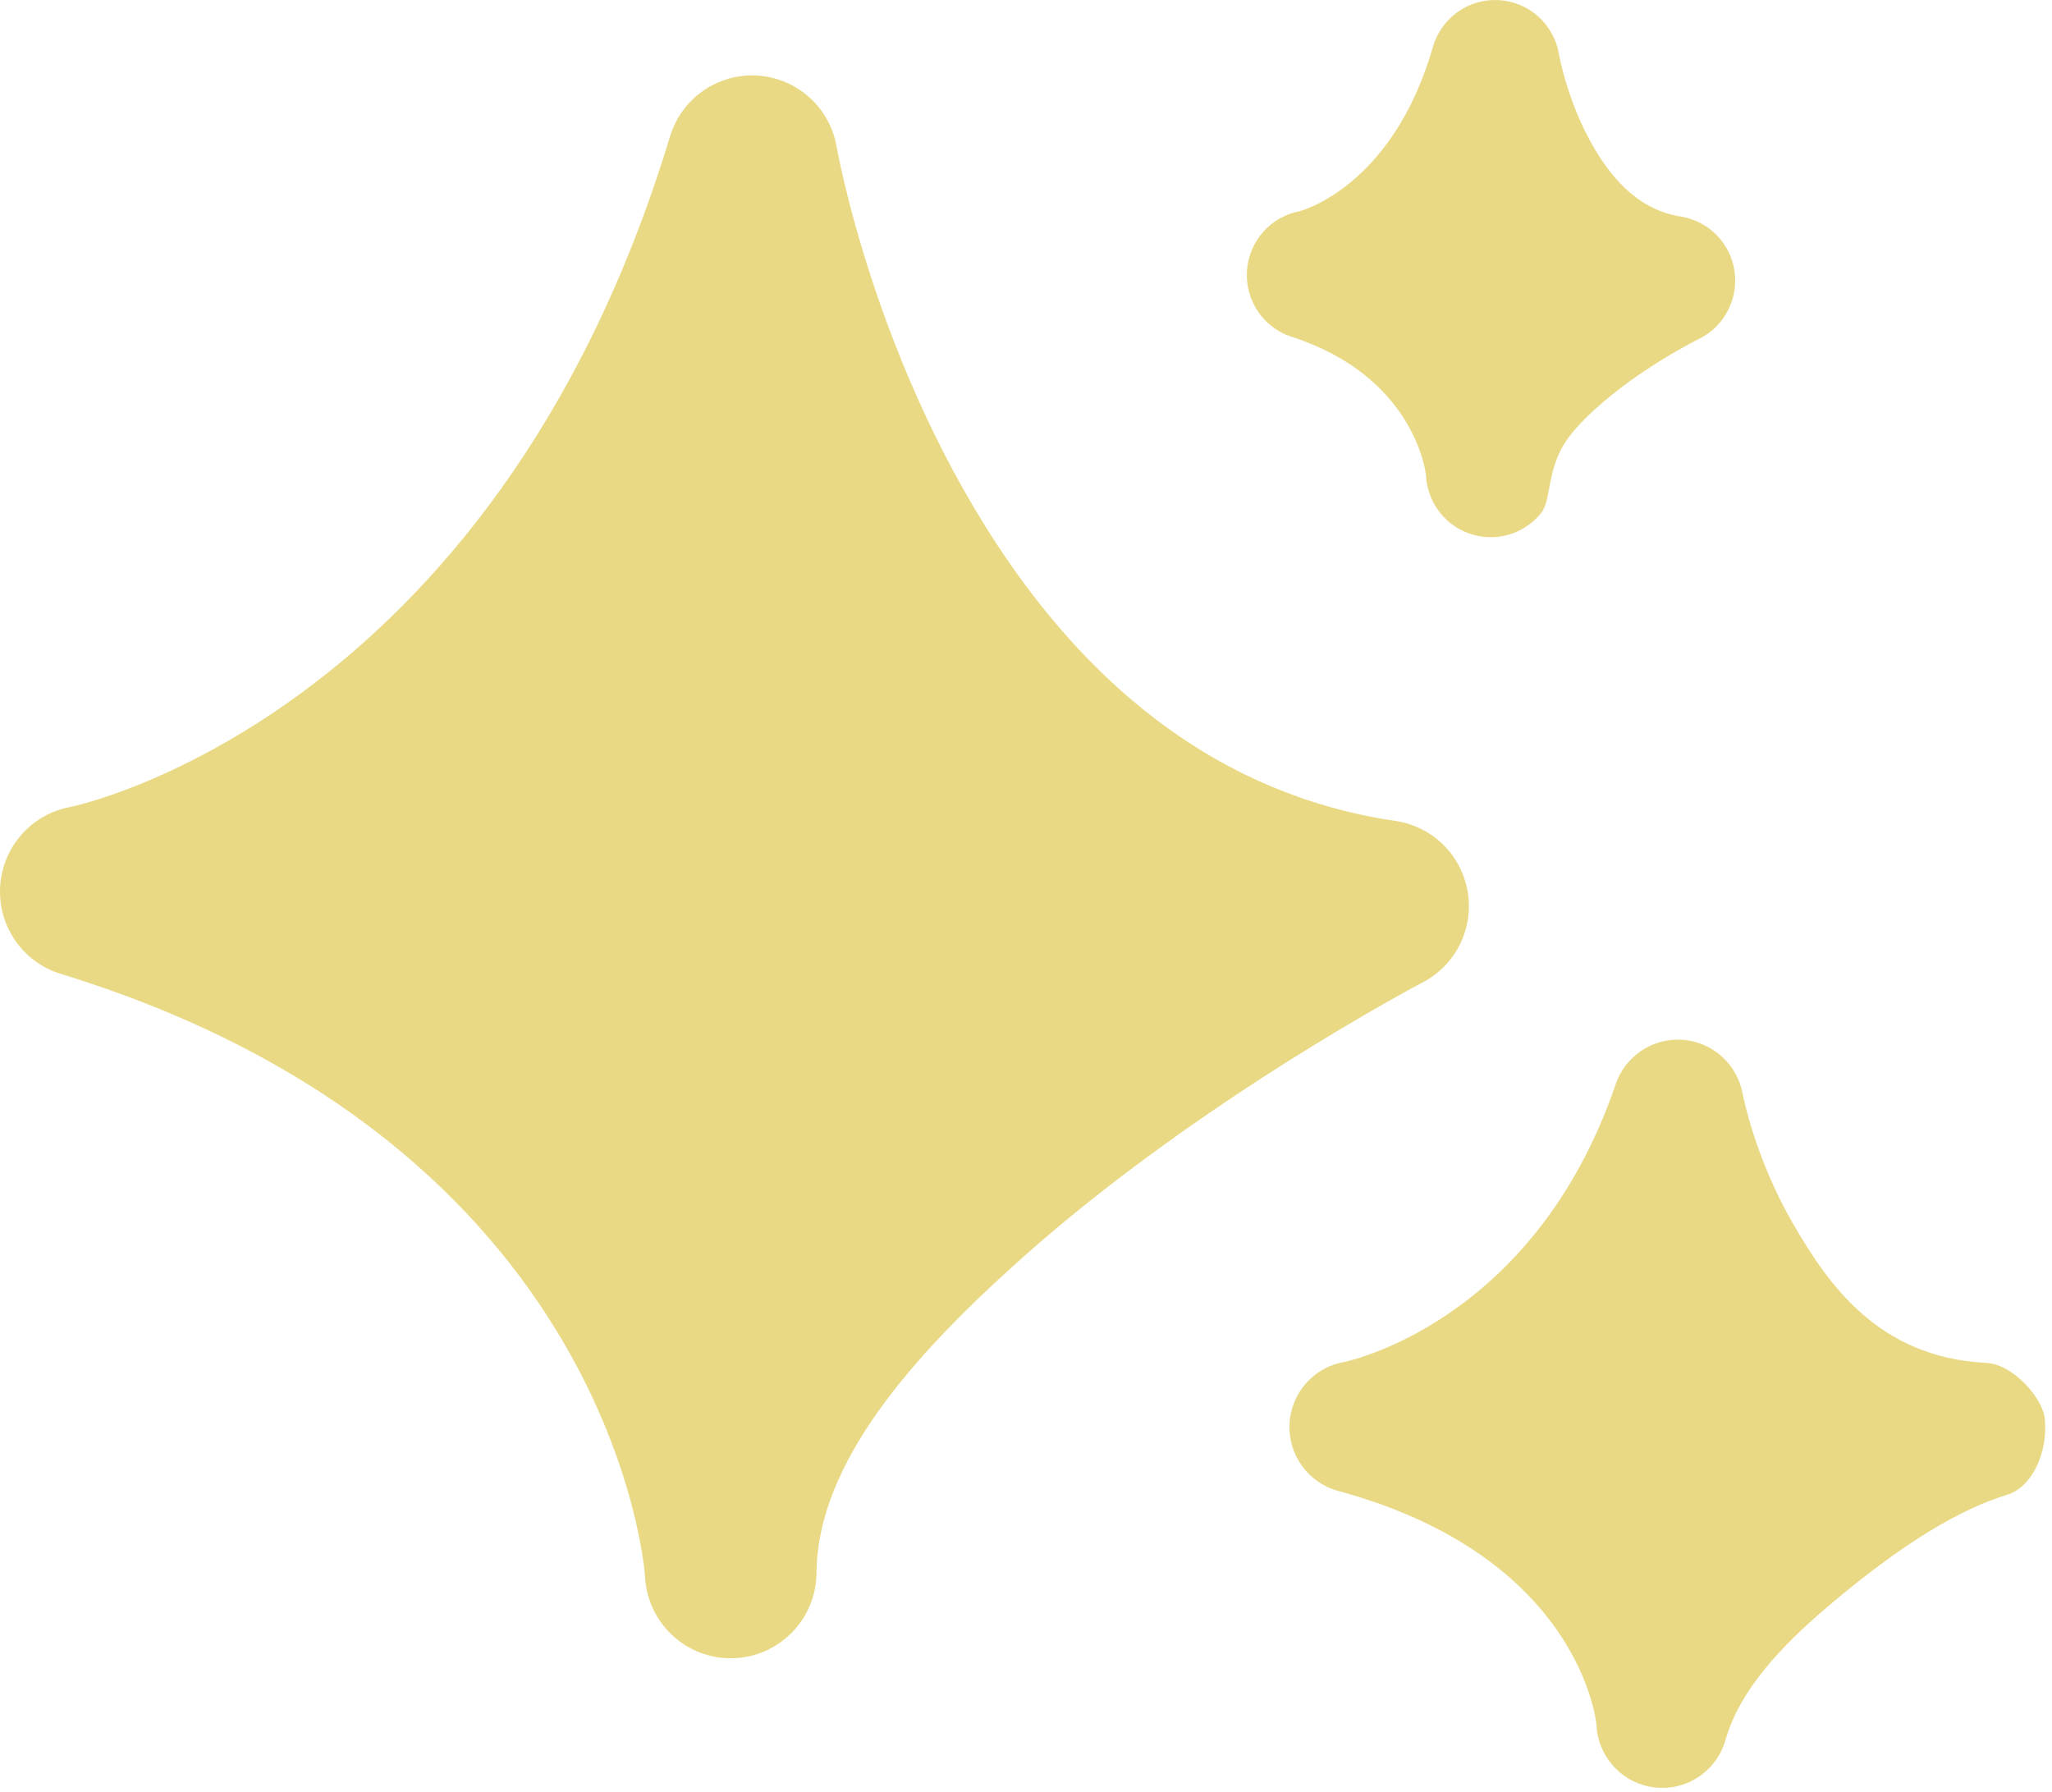 <svg width="63" height="55" viewBox="0 0 63 55" fill="none" xmlns="http://www.w3.org/2000/svg">
<g clip-path="url(#clip0_159_219)">
<path fill-rule="evenodd" clip-rule="evenodd" d="M60.978 41.837C61.808 41.878 62.725 42.924 62.781 43.569C62.874 44.644 62.36 45.662 61.631 45.884C60.218 46.315 58.448 47.331 56.063 49.364C54.699 50.527 53.409 51.885 52.976 53.413C52.704 54.37 51.781 54.988 50.797 54.871C49.812 54.755 49.057 53.939 49.014 52.945C49.014 52.945 48.567 47.801 41.081 45.768C40.167 45.52 39.547 44.667 39.59 43.717C39.633 42.768 40.328 41.976 41.261 41.812C41.261 41.812 47.085 40.665 49.604 33.285C49.902 32.412 50.749 31.851 51.666 31.92C52.583 31.99 53.338 32.671 53.503 33.579C53.503 33.579 53.862 35.498 55.026 37.524C56.114 39.418 57.669 41.675 60.978 41.837Z" fill="#E9D985"/>
<path fill-rule="evenodd" clip-rule="evenodd" d="M47.963 13.731C47.504 14.548 47.612 15.378 47.318 15.744C46.98 16.167 46.472 16.451 45.89 16.487C44.804 16.554 43.866 15.734 43.785 14.646C43.784 14.627 43.782 14.608 43.781 14.589C43.763 14.428 43.381 11.545 39.657 10.34C38.791 10.06 38.226 9.227 38.283 8.317C38.341 7.407 39.007 6.652 39.901 6.484C39.901 6.484 42.752 5.761 43.992 1.442C44.249 0.548 45.088 -0.049 46.014 0.003C46.94 0.055 47.706 0.742 47.862 1.659C47.862 1.659 48.156 3.381 49.153 4.88C49.691 5.689 50.45 6.465 51.595 6.646C52.451 6.781 53.122 7.457 53.252 8.316C53.381 9.175 52.941 10.02 52.163 10.403C52.163 10.403 50.356 11.291 48.954 12.578C48.567 12.933 48.199 13.312 47.963 13.731Z" fill="#E9D985"/>
<path fill-rule="evenodd" clip-rule="evenodd" d="M2.159 24.773C2.159 24.773 15.12 22.166 20.571 4.188C20.926 3.017 22.036 2.245 23.253 2.32C24.471 2.395 25.478 3.299 25.686 4.504C25.686 4.504 26.873 11.33 30.975 17.257C33.556 20.986 37.329 24.39 42.847 25.202C43.976 25.369 44.87 26.246 45.061 27.375C45.251 28.503 44.695 29.627 43.683 30.156C43.683 30.156 36.799 33.756 31.276 38.711C28.034 41.618 25.095 44.908 25.068 48.286C25.057 49.717 23.912 50.877 22.486 50.906C21.061 50.934 19.871 49.819 19.803 48.39C19.803 48.39 18.95 35.136 1.863 29.896C0.702 29.54 -0.066 28.434 0.004 27.218C0.074 26.003 0.964 24.993 2.159 24.773Z" fill="#E9D985"/>
</g>
<defs>
<clipPath id="clip0_159_219">
<rect width="63" height="55" fill="white"/>
</clipPath>
</defs>
</svg>

